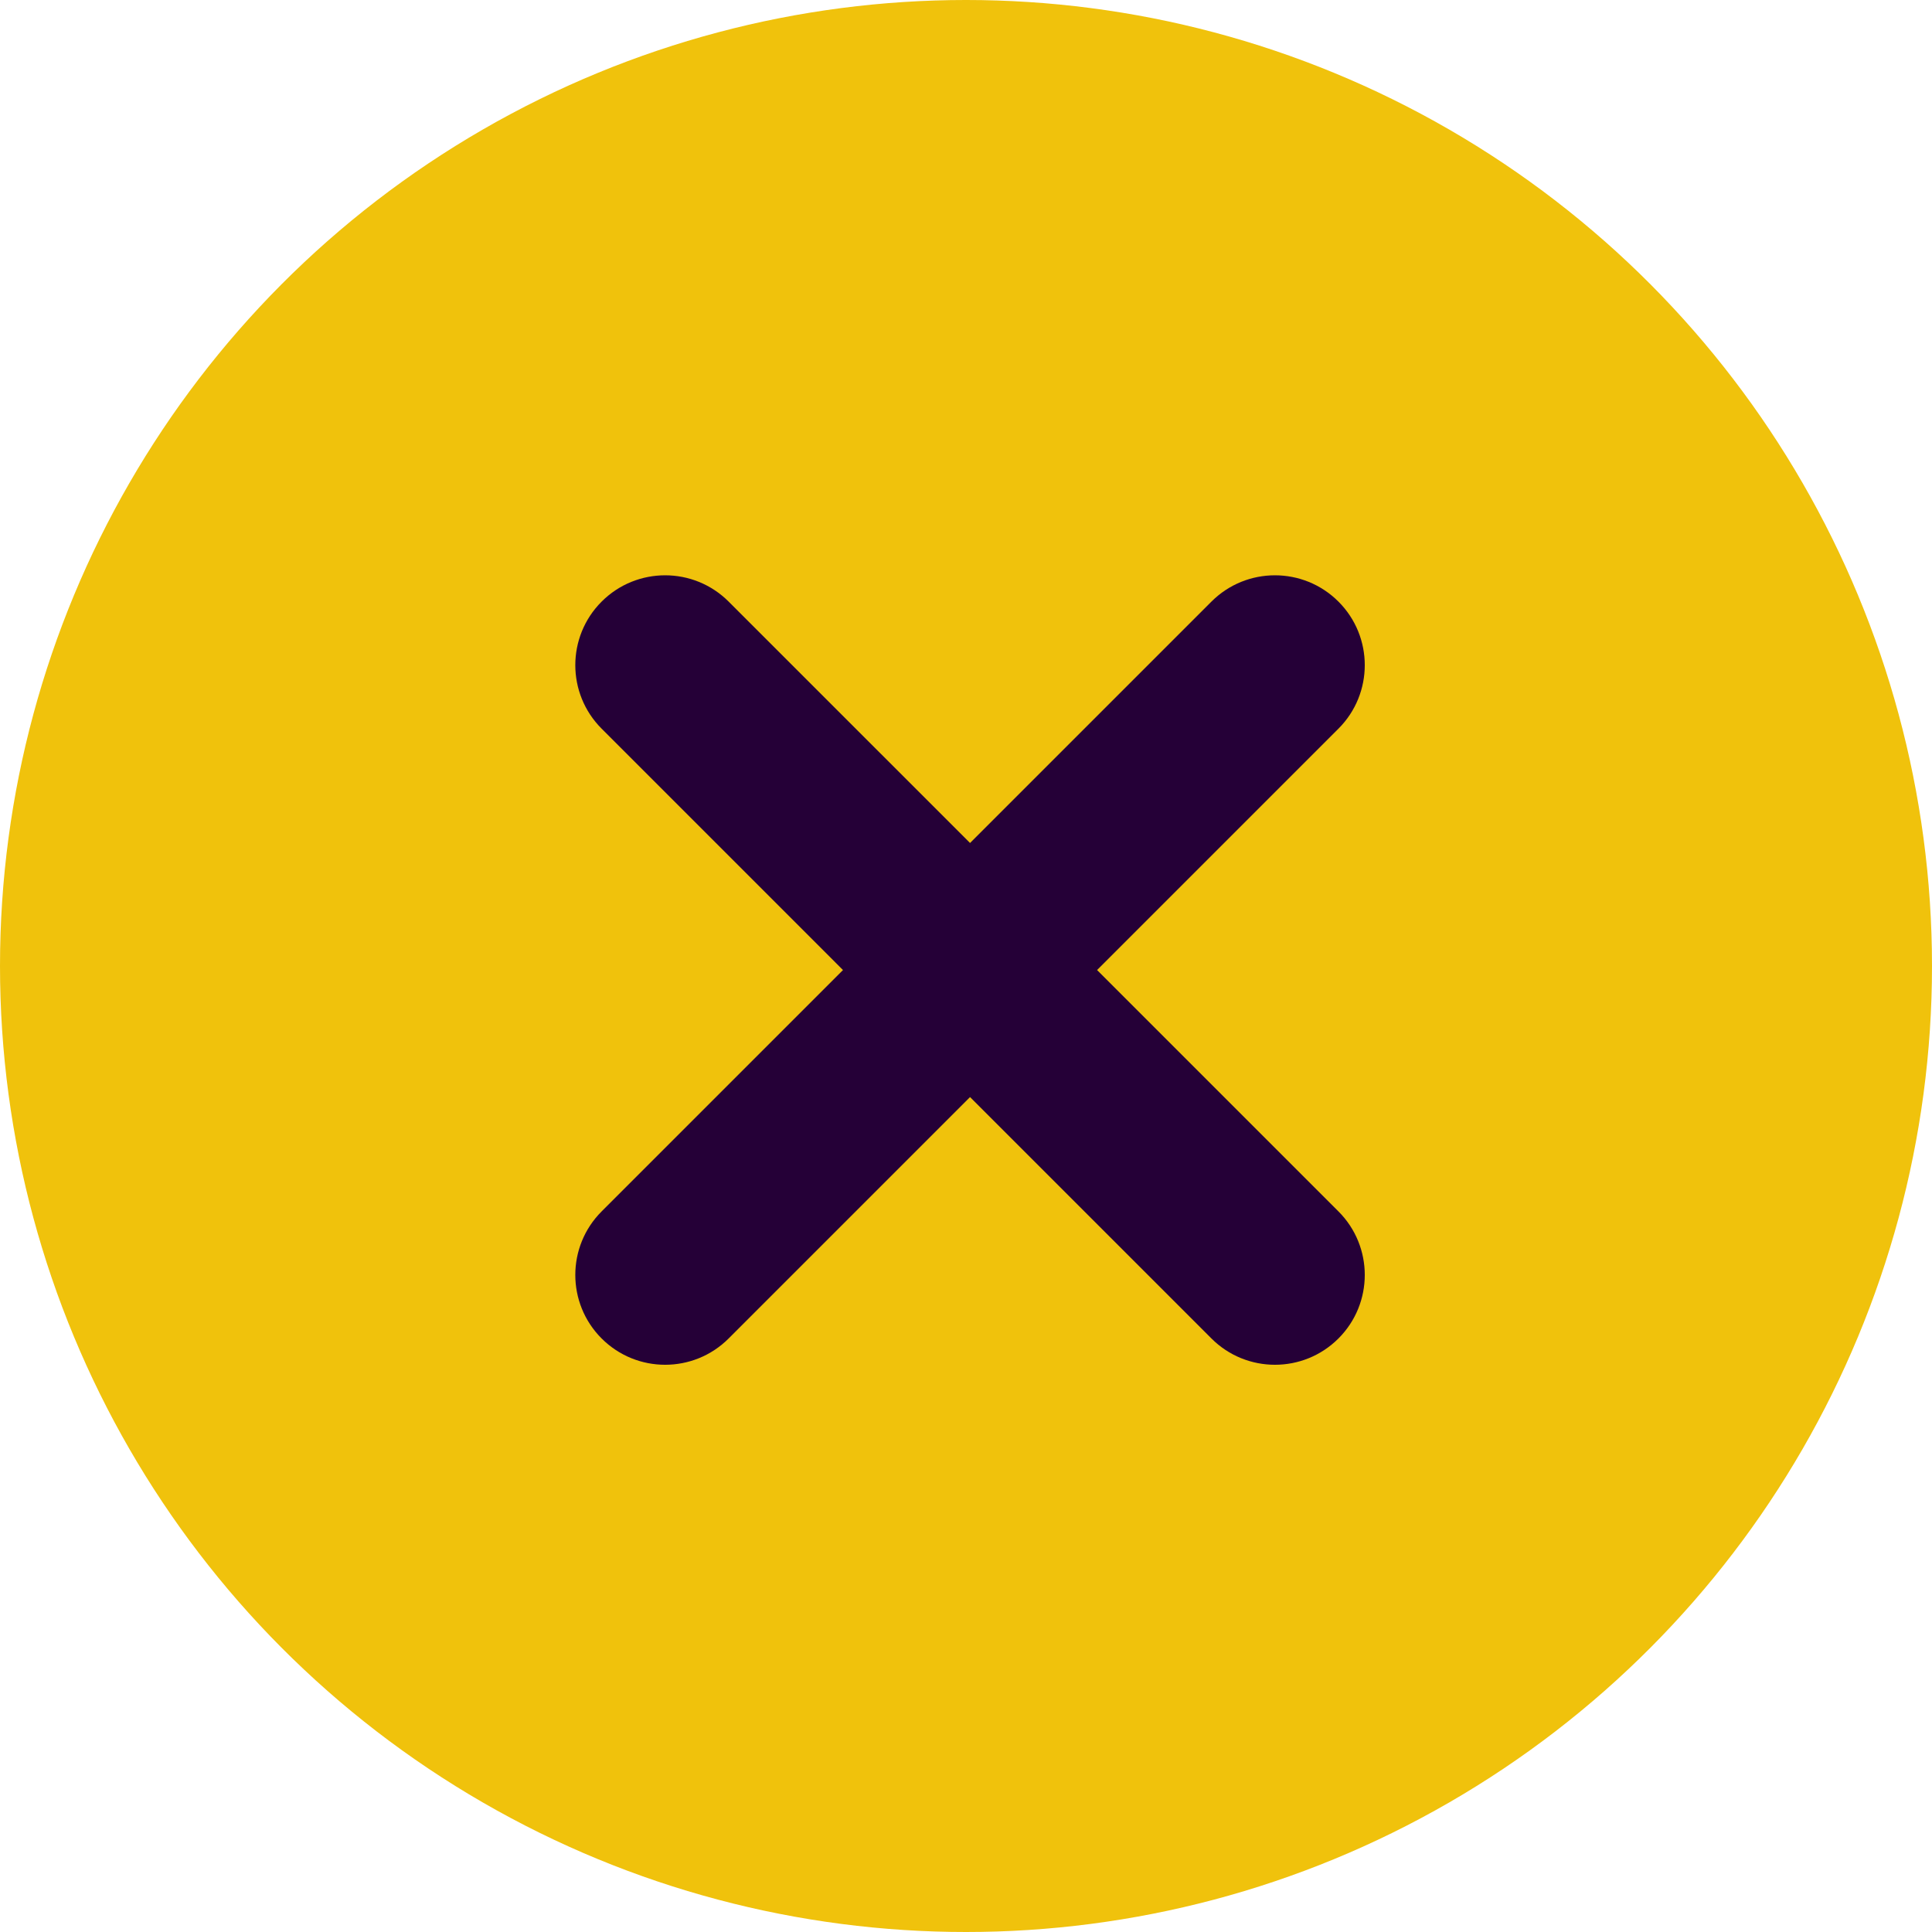<?xml version="1.0" encoding="UTF-8"?> <svg xmlns="http://www.w3.org/2000/svg" width="225" height="225" viewBox="0 0 225 225" fill="none"><circle cx="112.5" cy="112.5" r="112.5" fill="#F0C20C"></circle><path d="M155.877 70.064C151.791 65.978 145.167 65.979 141.082 70.064L112.971 98.175L84.859 70.064C80.774 65.979 74.15 65.978 70.064 70.064C65.978 74.15 65.979 80.774 70.064 84.859L98.175 112.971L70.064 141.082C65.979 145.167 65.978 151.791 70.064 155.877C74.15 159.963 80.774 159.962 84.859 155.877L112.971 127.766L141.082 155.877C145.167 159.962 151.791 159.963 155.877 155.877C159.963 151.791 159.962 145.167 155.877 141.082L127.766 112.971L155.877 84.86C159.962 80.774 159.963 74.15 155.877 70.064Z" fill="#250037"></path></svg> 